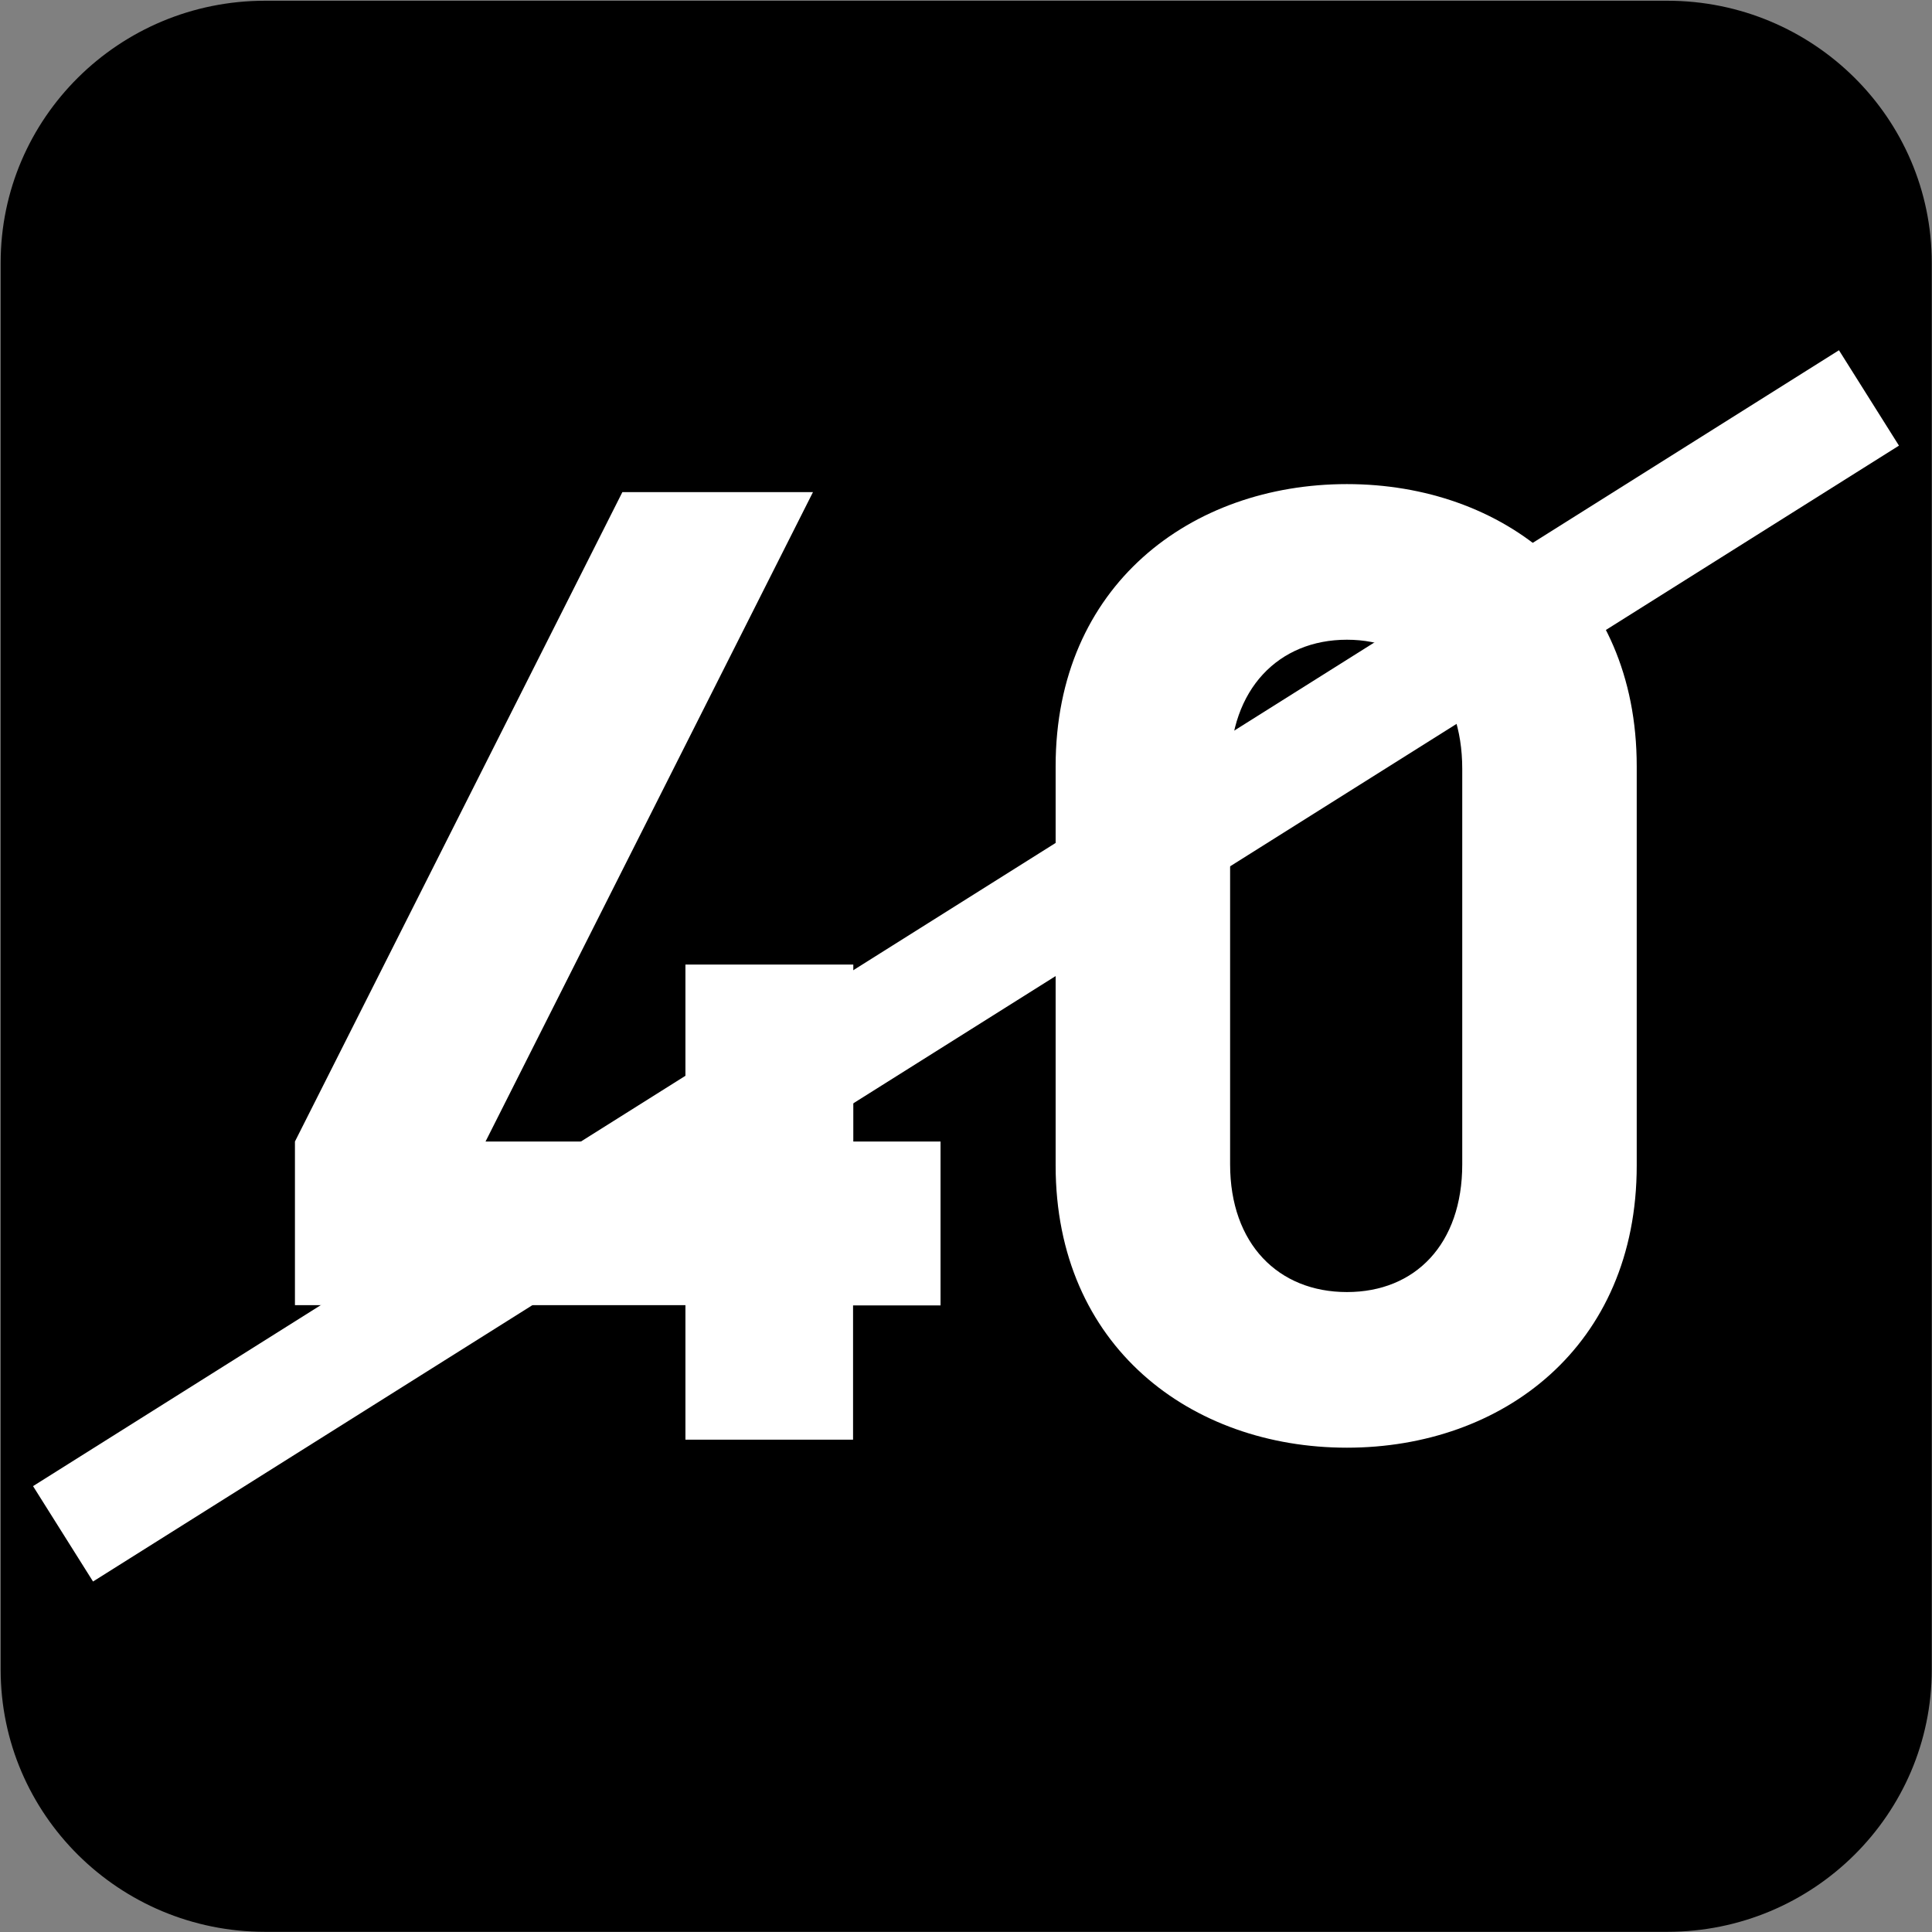 <?xml version="1.0" encoding="UTF-8" standalone="no"?>
<!-- Created with Inkscape (http://www.inkscape.org/) -->

<svg
   width="7.938mm"
   height="7.938mm"
   viewBox="0 0 7.938 7.938"
   version="1.1"
   id="svg1"
   inkscape:version="1.4.2 (f4327f4, 2025-05-13)"
   sodipodi:docname="N40-BARRE.svg"
   xmlns:inkscape="http://www.inkscape.org/namespaces/inkscape"
   xmlns:sodipodi="http://sodipodi.sourceforge.net/DTD/sodipodi-0.dtd"
   xmlns="http://www.w3.org/2000/svg"
   xmlns:svg="http://www.w3.org/2000/svg">
  <rect x="0" y="0" width="7.938" height="7.938" fill="#808080" stroke="none"/>
  <sodipodi:namedview
     id="namedview1"
     pagecolor="#ffffff"
     bordercolor="#666666"
     borderopacity="1.0"
     inkscape:showpageshadow="2"
     inkscape:pageopacity="0.0"
     inkscape:pagecheckerboard="0"
     inkscape:deskcolor="#d1d1d1"
     inkscape:document-units="mm"
     inkscape:zoom="4.0668163"
     inkscape:cx="15.491233"
     inkscape:cy="15.368287"
     inkscape:window-width="1920"
     inkscape:window-height="1009"
     inkscape:window-x="-8"
     inkscape:window-y="-8"
     inkscape:window-maximized="1"
     inkscape:current-layer="svg1" />
  <defs
     id="defs1">
    <clipPath
       clipPathUnits="userSpaceOnUse"
       id="clipPath9176-9-4">
      <path
         d="M 0,9.505 H 595.275 V 841.89 H 0 Z"
         transform="translate(-111.961,-559.238)"
         id="path9176-1-92" />
    </clipPath>
  </defs>
  <g
     id="g1"
     sodipodi:insensitive="true">
    <path
       id="path675-7"
       d="m 0,0 c 0,-0.821 -0.672,-1.488 -1.501,-1.488 h -7.957 c -0.829,0 -1.501,0.667 -1.501,1.488 v 7.984 c 0,0.821 0.672,1.487 1.501,1.487 h 7.957 C -0.672,9.471 0,8.805 0,7.984 Z"
       style="fill:#000000;fill-opacity:1;fill-rule:nonzero;stroke:none"
       transform="matrix(0.724,0,0,-0.724,7.937,6.86)"
       clip-path="url(#clipPath9176-9-4)"
       sodipodi:insensitive="true" />
    <path
       style="font-weight:700;font-size:5.491px;font-family:DINPro;fill:#ffffff;stroke-width:0.722"
       d="M 3.849,5.385 V 4.709 H 3.492 V 3.979 H 2.805 V 4.709 H 1.987 L 3.327,2.03 H 2.547 L 1.207,4.709 v 0.675 h 1.598 v 0.555 h 0.686 V 5.385 Z M 6.698,4.808 V 3.161 c 0,-0.747 -0.549,-1.164 -1.186,-1.164 -0.637,0 -1.192,0.417 -1.192,1.164 V 4.808 c 0,0.747 0.555,1.164 1.192,1.164 0.637,0 1.186,-0.417 1.186,-1.164 z m -0.714,-0.005 c 0,0.329 -0.192,0.527 -0.472,0.527 -0.28,0 -0.478,-0.198 -0.478,-0.527 V 3.172 c 0,-0.329 0.198,-0.533 0.478,-0.533 0.28,0 0.472,0.203 0.472,0.533 z"
       id="text675-0"
       transform="scale(1.004,0.996)"
       aria-label="40"
       sodipodi:insensitive="true" />
    <path
       style="fill:none;stroke:#ffffff;stroke-width:0.463;stroke-linecap:butt;stroke-linejoin:miter;stroke-dasharray:none;stroke-opacity:1"
       d="M 0.259,6.302 7.679,1.635"
       id="path676-0"
       sodipodi:nodetypes="cc"
       sodipodi:insensitive="true" />
  </g>
</svg>
